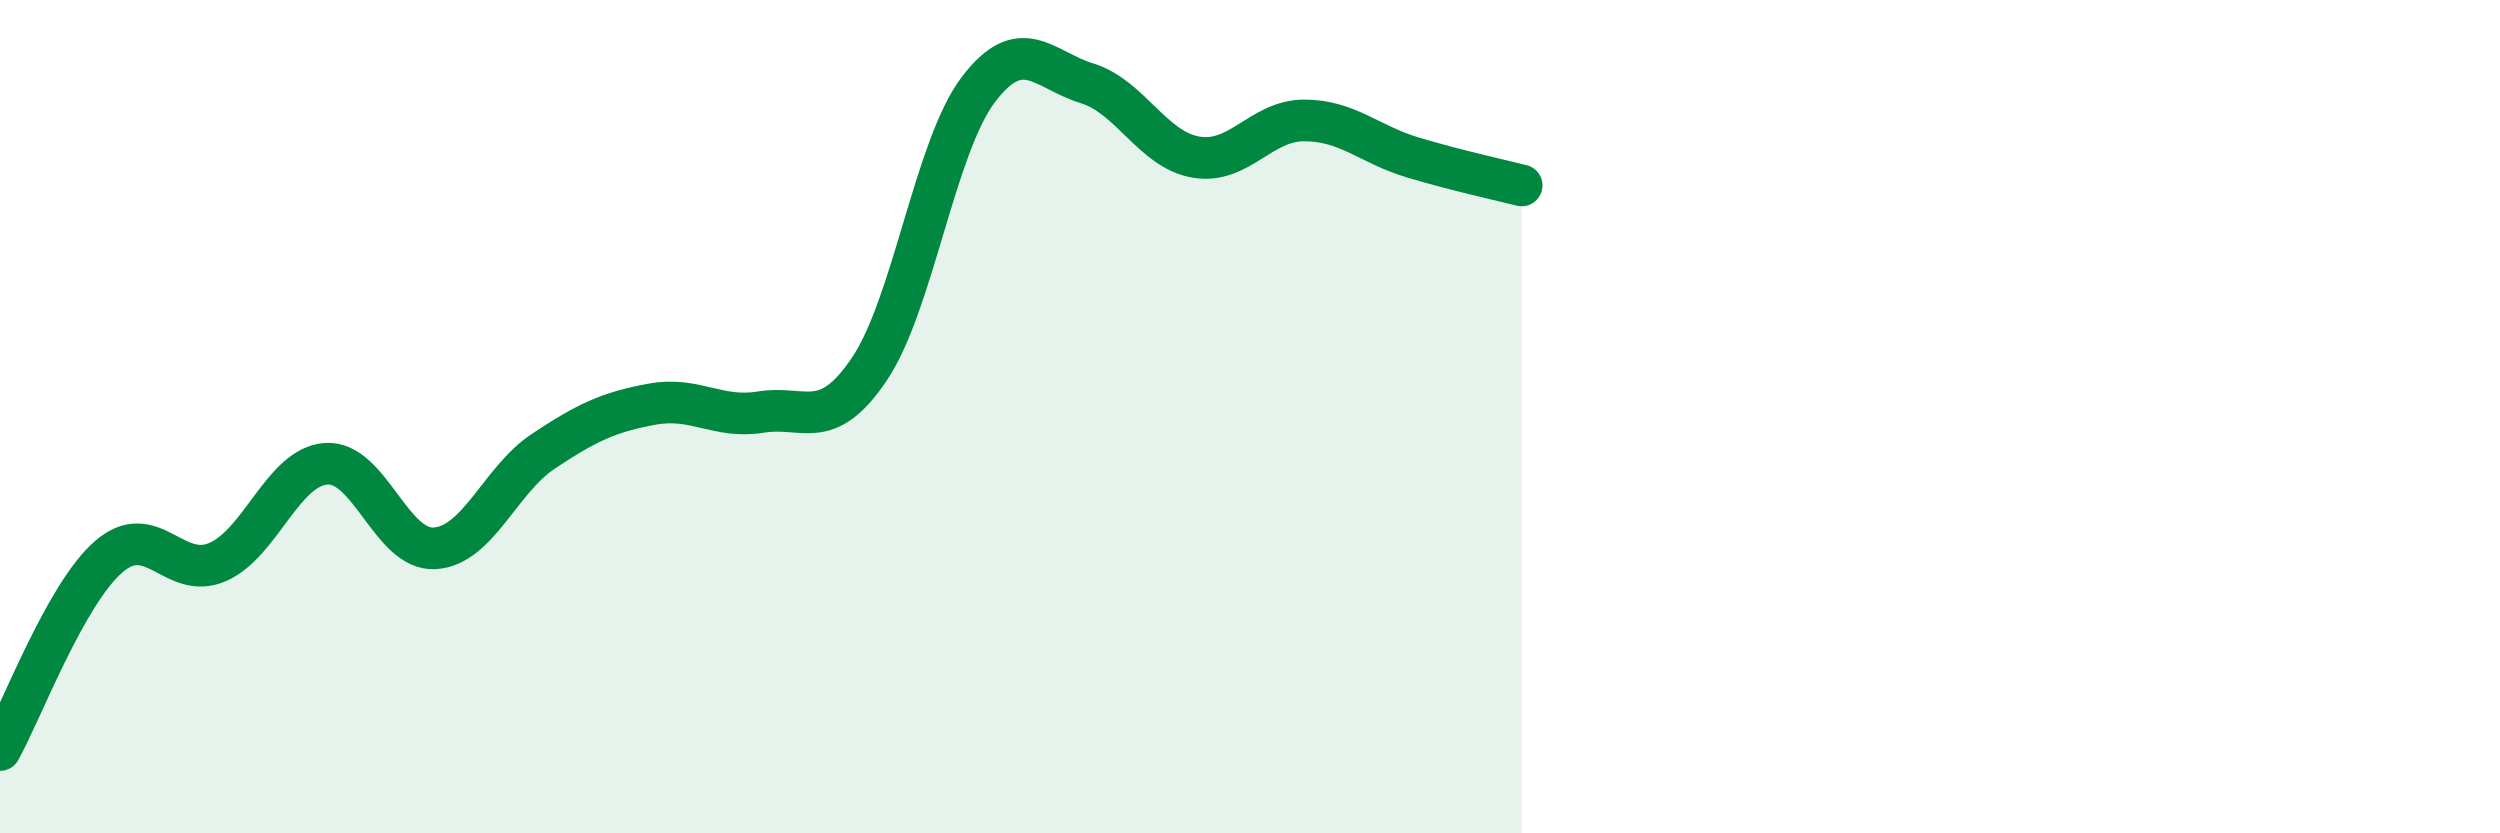 
    <svg width="60" height="20" viewBox="0 0 60 20" xmlns="http://www.w3.org/2000/svg">
      <path
        d="M 0,18 C 0.52,17.07 1.57,14.26 2.61,13.36 C 3.65,12.46 4.18,13.94 5.22,13.49 C 6.26,13.04 6.79,11.2 7.83,11.13 C 8.87,11.06 9.39,13.22 10.43,13.16 C 11.47,13.1 12,11.52 13.04,10.83 C 14.08,10.14 14.61,9.89 15.65,9.7 C 16.69,9.51 17.22,10.06 18.26,9.89 C 19.3,9.72 19.83,10.4 20.87,8.85 C 21.91,7.3 22.44,3.52 23.48,2.15 C 24.52,0.78 25.05,1.68 26.09,2 C 27.13,2.32 27.66,3.59 28.7,3.77 C 29.74,3.95 30.26,2.89 31.3,2.89 C 32.34,2.89 32.87,3.47 33.91,3.78 C 34.95,4.09 36,4.32 36.52,4.45L36.52 20L0 20Z"
        fill="#008740"
        opacity="0.1"
        stroke-linecap="round"
        stroke-linejoin="round"
      />
      <path
        d="M 0,18 C 0.52,17.07 1.57,14.26 2.61,13.36 C 3.65,12.46 4.18,13.94 5.22,13.49 C 6.26,13.04 6.79,11.2 7.83,11.13 C 8.87,11.06 9.39,13.22 10.43,13.16 C 11.47,13.1 12,11.52 13.04,10.83 C 14.08,10.14 14.61,9.89 15.65,9.7 C 16.69,9.51 17.22,10.06 18.26,9.89 C 19.3,9.72 19.83,10.4 20.87,8.85 C 21.91,7.3 22.44,3.52 23.48,2.15 C 24.52,0.78 25.05,1.68 26.09,2 C 27.13,2.32 27.66,3.59 28.7,3.77 C 29.74,3.95 30.26,2.89 31.3,2.89 C 32.34,2.89 32.87,3.47 33.91,3.78 C 34.95,4.09 36,4.32 36.52,4.45"
        stroke="#008740"
        stroke-width="1"
        fill="none"
        stroke-linecap="round"
        stroke-linejoin="round"
      />
    </svg>
  